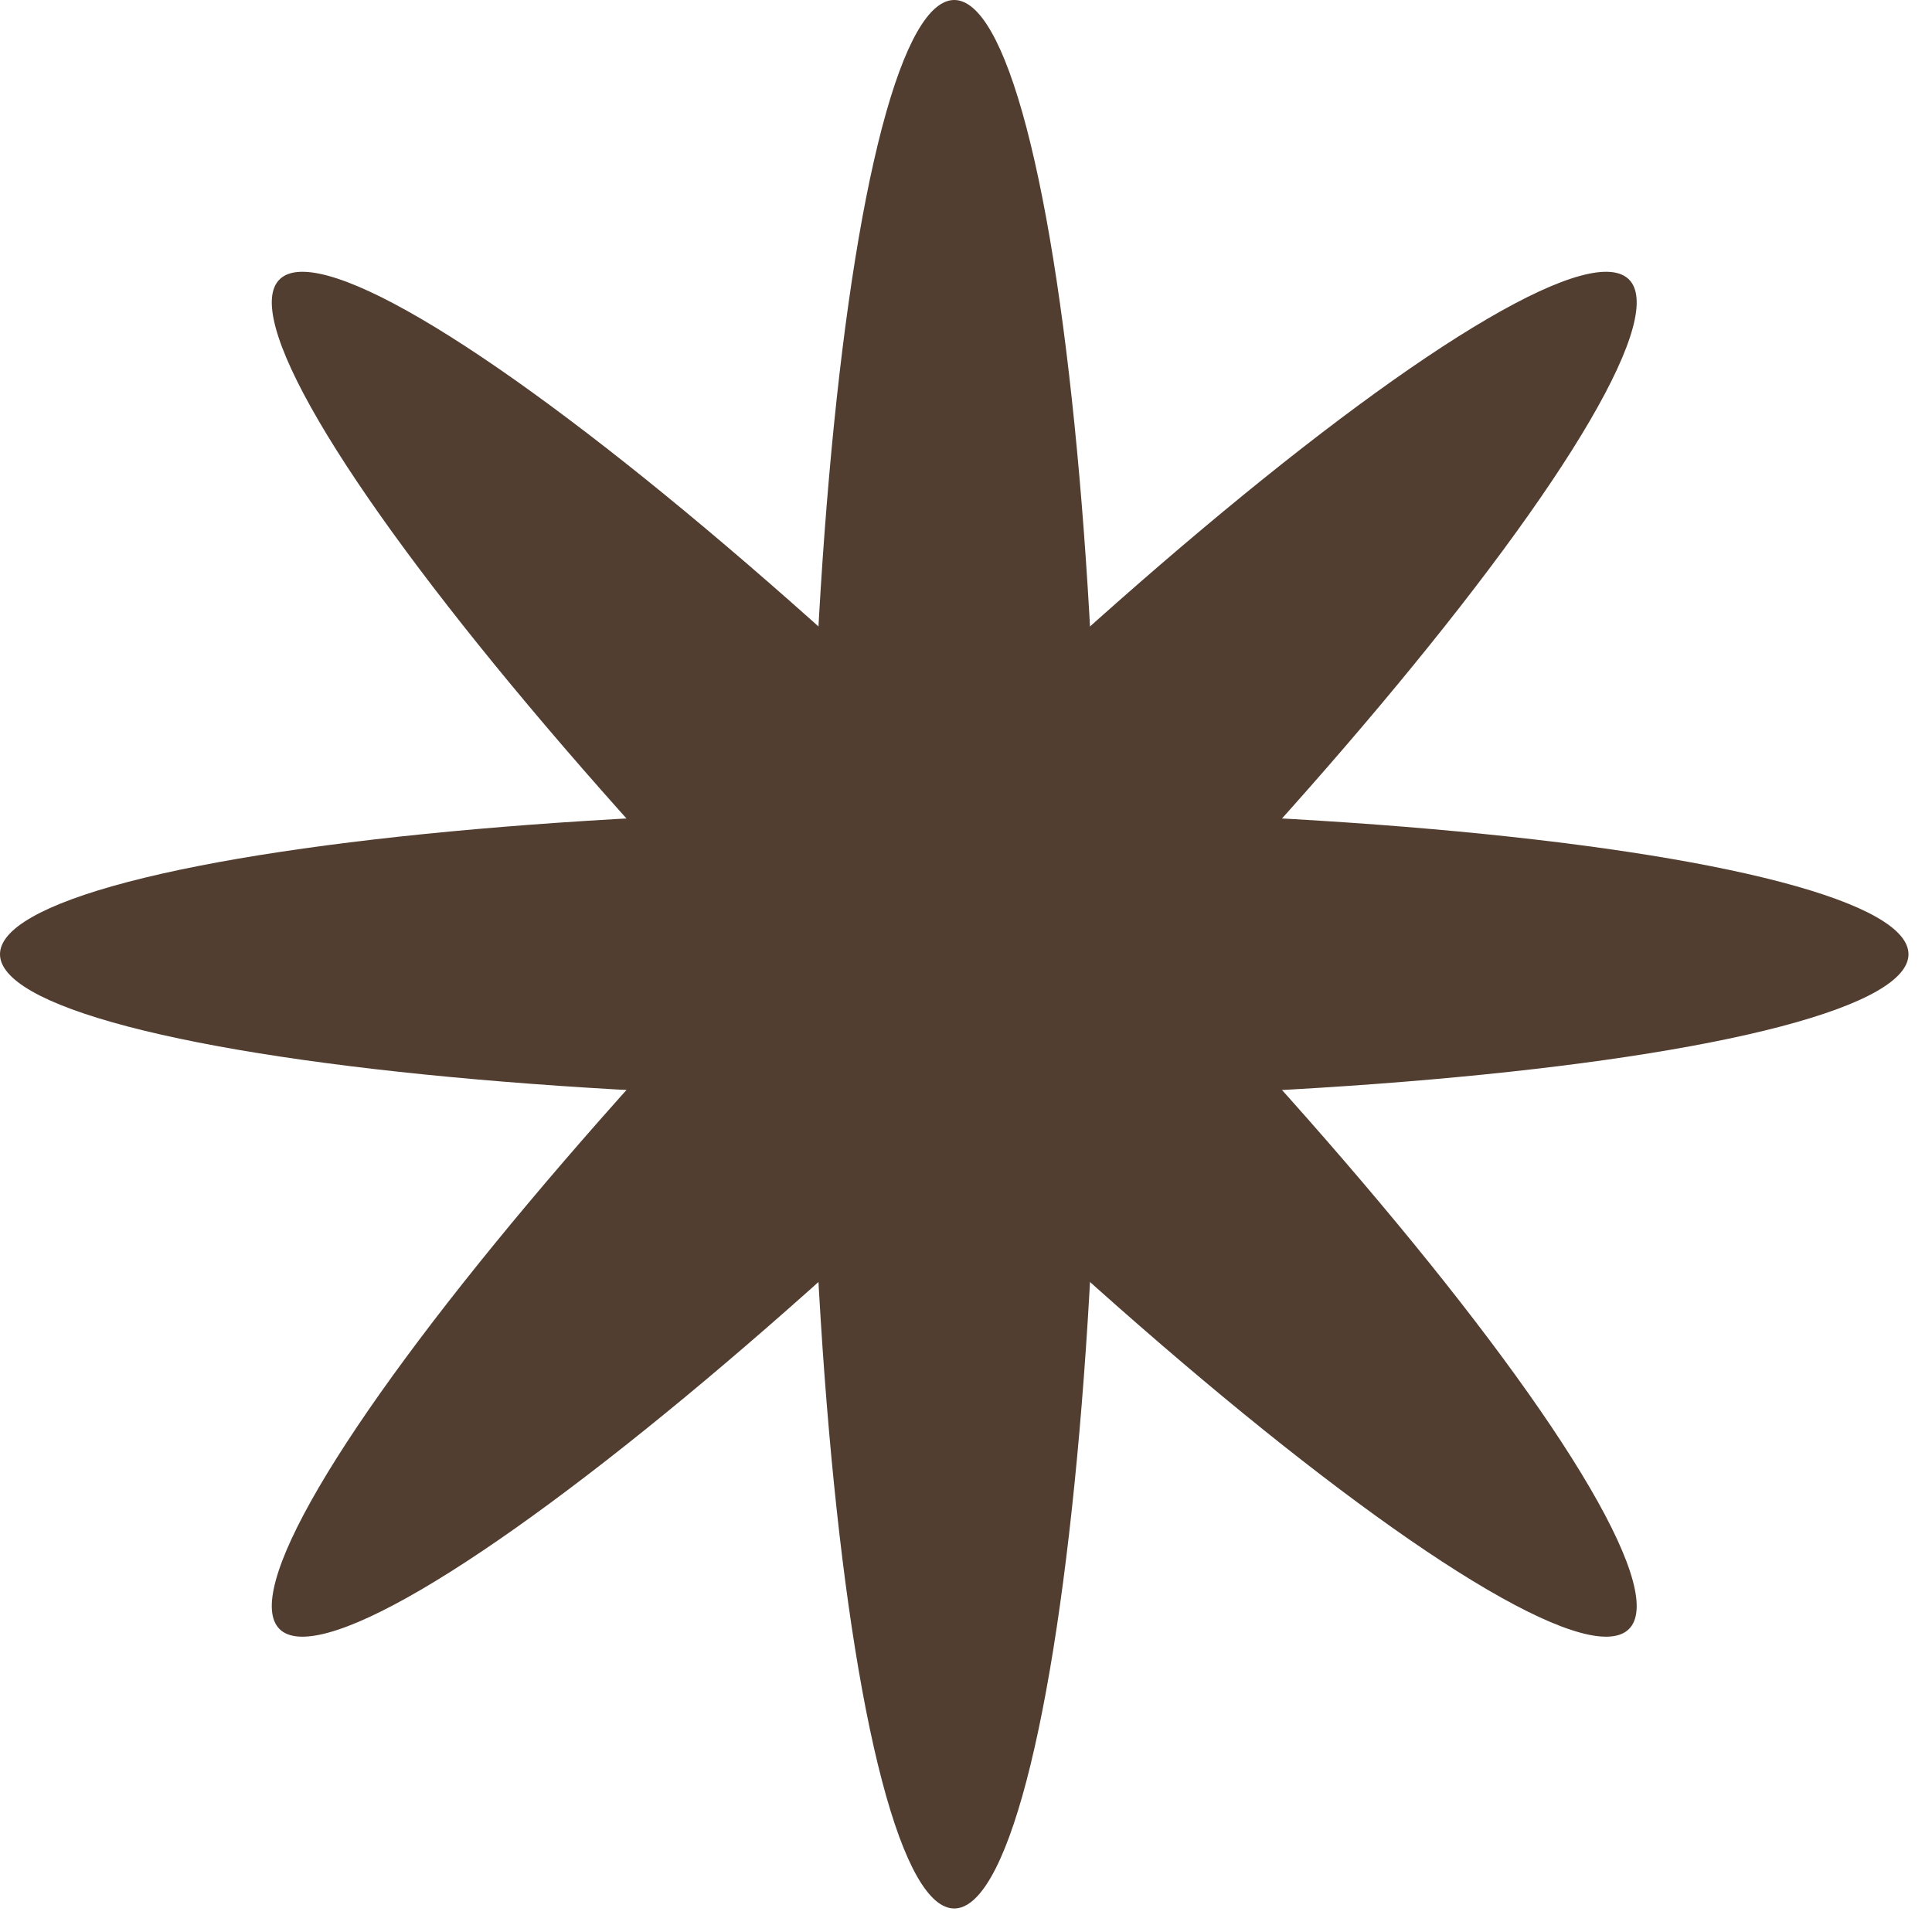 <svg width="35" height="35" viewBox="0 0 35 35" fill="none" xmlns="http://www.w3.org/2000/svg">
<ellipse cx="17.287" cy="17.287" rx="2.619" ry="17.287" fill="#523E31"/>
<ellipse cx="17.287" cy="17.287" rx="2.619" ry="17.287" transform="rotate(45 17.287 17.287)" fill="#523E31"/>
<ellipse cx="17.287" cy="17.287" rx="2.619" ry="17.287" transform="rotate(90 17.287 17.287)" fill="#523E31"/>
<ellipse cx="17.287" cy="17.287" rx="2.619" ry="17.287" transform="rotate(135 17.287 17.287)" fill="#523E31"/>
</svg>
